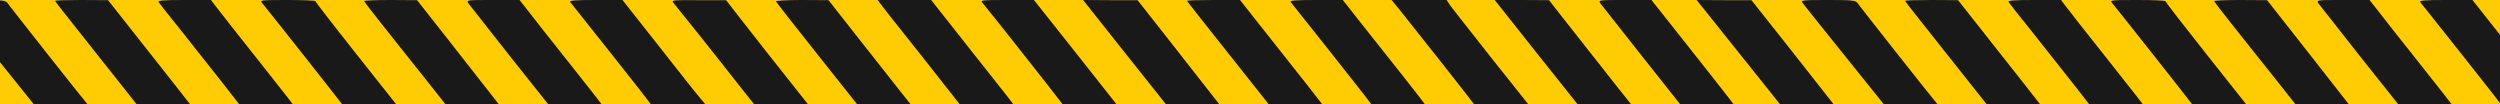 <?xml version="1.0" encoding="UTF-8"?> <svg xmlns="http://www.w3.org/2000/svg" width="1920" height="80" viewBox="0 0 1920 80" fill="none"><g clip-path="url(#clip0_2_24)"><rect width="1920" height="80" fill="#FFCC03"></rect><path d="M-36.2 2.533C-35.133 4 -20.333 22.533 -3.133 43.867L28.067 82.667H48.733C68.333 82.667 69.267 82.533 67.4 80.267C63.133 75.467 7.267 4.533 5.8 2.4C4.467 0.267 1.933 7.70688e-05 -16.867 7.70688e-05C-37.4 7.70688e-05 -37.933 0.133 -36.2 2.533Z" fill="#191919"></path><path d="M42.333 0.667C42.333 1.067 49.4 10.133 58.067 20.933C66.6 31.867 81.267 50.133 90.333 61.6L107 82.667H127.4C147.533 82.667 147.8 82.667 145.933 80C144.867 78.533 130.333 60 113.533 38.8L83 0.133L62.733 7.70688e-05C51.533 7.70688e-05 42.333 0.267 42.333 0.667Z" fill="#191919"></path><path d="M121.8 1.6C122.467 2.533 130.067 12.4 139 23.333C147.8 34.4 161.933 52.267 170.333 62.933L185.667 82.533H206.067C217.133 82.667 226.333 82.4 226.333 82C226.333 81.733 213.533 65.333 197.933 45.733C182.333 26 167.8 7.733 165.8 4.933L162.067 9.335e-05H141.4C125.267 9.335e-05 121 0.4 121.8 1.6Z" fill="#191919"></path><path d="M201.267 2.267C204.467 6 260.467 76.8 262.6 79.867C264.6 82.667 265.533 82.667 285.267 82.4L305.8 82L274.067 42C256.6 20 242.333 1.6 242.333 0.933C242.333 0.4 232.6 3.63868e-05 220.733 3.63868e-05C200.333 3.63868e-05 199.4 0.133 201.267 2.267Z" fill="#191919"></path><path d="M279.667 0.8C279.667 1.2 285.267 8.533 292.067 17.067C298.867 25.733 313.4 43.867 324.333 57.6L344.2 82.667H364.733H385.133L377.4 72.8C373.133 67.333 358.6 48.8 345 31.467L320.333 0.133L300.067 7.70688e-05C288.867 7.70688e-05 279.667 0.4 279.667 0.8Z" fill="#191919"></path><path d="M359.8 2.667C360.867 4.133 375.533 22.667 392.333 44L423 82.533L443.4 82.667C459.4 82.667 463.667 82.267 462.867 81.067C462.2 80.133 450.333 64.933 436.333 47.333C422.333 29.733 408.2 11.867 405 7.6L399 7.70688e-05H378.467C358.333 7.70688e-05 358.067 7.70688e-05 359.8 2.667Z" fill="#191919"></path><path d="M437.933 1.6C438.733 2.533 452.2 19.467 467.933 39.333C483.533 59.067 497.667 76.933 499 78.933L501.667 82.533L522.733 82.667H543.933L538.067 75.733C534.733 71.867 519.933 53.2 505.133 34.267L478.067 7.70688e-05H457.4C441 7.70688e-05 437 0.4 437.933 1.6Z" fill="#191919"></path><path d="M517.267 2.267C519.933 5.467 548.6 41.2 566.733 64.4L581.267 82.667H601.933H622.6L618.6 77.6C597 50.4 579.667 28.533 569.667 15.6L557.667 0.133H536.467C516.333 7.70688e-05 515.4 0.133 517.267 2.267Z" fill="#191919"></path><path d="M595.933 1.067C596.2 1.733 610.733 20.267 628.333 42.4L660.333 82.667H680.867C697 82.667 701 82.267 700.067 80.933C699.267 80.133 689.267 67.333 677.667 52.667C666.067 38 652.067 20.133 646.467 13.067L636.333 0.133L615.933 7.70688e-05C604.6 7.70688e-05 595.667 0.533 595.933 1.067Z" fill="#191919"></path><path d="M677.8 4.933C679.933 7.733 687.533 17.6 695 26.8C702.333 36 715.267 52.267 723.667 63.067L739 82.533H759.4C770.467 82.667 779.667 82.4 779.667 82.133C779.667 81.733 772.6 72.533 763.933 61.733C755.267 50.933 740.867 32.533 731.667 20.933L715.133 4.45218e-05H694.6H674.067L677.8 4.933Z" fill="#191919"></path><path d="M754.6 2.267C759.667 8.133 814.333 77.467 815.933 79.867C817.533 82.533 818.867 82.667 838.6 82.667H859.533L826.867 41.333L794.067 7.70688e-05H773.267C753.667 7.70688e-05 752.733 0.133 754.6 2.267Z" fill="#191919"></path><path d="M864.6 41.333L897.533 82.667H917.933H938.467L930.733 72.8C926.467 67.333 911.933 48.8 898.333 31.467L873.667 0.133H852.733L831.8 7.70688e-05L864.6 41.333Z" fill="#191919"></path><path d="M911.667 0.667C911.667 0.933 922.6 14.934 935.933 31.6C949.267 48.4 963.8 66.667 968.2 72.267L976.333 82.534H996.867C1016.87 82.667 1017.27 82.667 1015.53 80.133C1014.47 78.667 999.933 60 983 38.8L952.333 0H932.067C920.867 0 911.667 0.267 911.667 0.667Z" fill="#191919"></path><path d="M991.267 1.6C992.067 2.533 1005.53 19.467 1021.27 39.333C1036.87 59.067 1051 76.933 1052.33 78.933L1055 82.533L1075.4 82.667C1086.47 82.667 1095.67 82.4 1095.67 82C1095.67 81.6 1087.67 71.2 1077.93 58.933C1068.2 46.667 1053.67 28.4 1045.67 18.267L1031.27 7.70688e-05H1010.6C994.333 7.70688e-05 990.333 0.4 991.267 1.6Z" fill="#191919"></path><path d="M1075 7.6C1090.07 26.4 1131.93 79.467 1132.87 81.067C1133.53 82.267 1138.87 82.667 1154.47 82.4L1175.27 82L1146.07 45.333C1130.07 25.2 1115.67 6.667 1113.93 4.4L1111 3.63885e-05H1089.93H1068.73L1075 7.6Z" fill="#191919"></path><path d="M1180.73 41.333L1213.67 82.667H1234.2C1250.33 82.667 1254.33 82.267 1253.4 80.933C1252.6 80.133 1241.67 66.133 1228.87 50C1216.07 33.867 1202.07 16 1197.67 10.4L1189.67 0.133L1168.73 7.70688e-05H1147.93L1180.73 41.333Z" fill="#191919"></path><path d="M1229.13 2.667C1230.2 4 1244.87 22.667 1261.67 43.867L1292.33 82.533L1312.73 82.667C1328.73 82.667 1333 82.267 1332.2 81.067C1331.67 80.133 1317 61.467 1299.8 39.733L1268.33 7.70688e-05H1247.8C1227.8 7.70688e-05 1227.4 7.70688e-05 1229.13 2.667Z" fill="#191919"></path><path d="M1310.73 9.6C1315 14.933 1321.27 22.933 1324.87 27.333C1328.47 31.733 1339.93 46 1350.2 58.933L1369.13 82.667H1389.53C1409.93 82.667 1409.93 82.667 1408.07 79.867C1407 78.4 1392.33 59.867 1375.67 38.667L1345.13 0.133H1324.07L1303 7.70688e-05L1310.73 9.6Z" fill="#191919"></path><path d="M1384.6 2.533C1385.67 4 1400.47 22.533 1417.67 43.867L1448.87 82.667H1469.53C1489.13 82.667 1490.07 82.533 1488.2 80.267C1483.93 75.467 1428.07 4.533 1426.6 2.4C1425.27 0.267 1422.73 7.70688e-05 1403.93 7.70688e-05C1383.4 7.70688e-05 1382.87 0.133 1384.6 2.533Z" fill="#191919"></path><path d="M1463.13 0.667C1463.13 1.067 1470.2 10.133 1478.87 20.933C1487.4 31.867 1502.07 50.133 1511.13 61.6L1527.8 82.667H1548.2C1568.33 82.667 1568.6 82.667 1566.73 80C1565.67 78.533 1551.13 60 1534.33 38.8L1503.8 0.133L1483.53 7.70688e-05C1472.33 7.70688e-05 1463.13 0.267 1463.13 0.667Z" fill="#191919"></path><path d="M1542.6 1.6C1543.27 2.533 1550.87 12.4 1559.8 23.333C1568.6 34.4 1582.73 52.267 1591.13 62.933L1606.47 82.533H1626.87C1637.93 82.667 1647.13 82.4 1647.13 82C1647.13 81.733 1634.33 65.333 1618.73 45.733C1603.13 26 1588.6 7.733 1586.6 4.933L1582.87 9.335e-05H1562.2C1546.07 9.335e-05 1541.8 0.4 1542.6 1.6Z" fill="#191919"></path><path d="M1622.07 2.267C1625.27 6 1681.27 76.8 1683.4 79.867C1685.4 82.667 1686.33 82.667 1706.07 82.4L1726.6 82L1694.87 42C1677.4 20 1663.13 1.6 1663.13 0.933C1663.13 0.4 1653.4 3.63868e-05 1641.53 3.63868e-05C1621.13 3.63868e-05 1620.2 0.133 1622.07 2.267Z" fill="#191919"></path><path d="M1700.47 0.8C1700.47 1.2 1706.07 8.533 1712.87 17.067C1719.67 25.733 1734.2 43.867 1745.13 57.6L1765 82.667H1785.53H1805.93L1798.2 72.8C1793.93 67.333 1779.4 48.8 1765.8 31.467L1741.13 0.133L1720.87 7.70688e-05C1709.67 7.70688e-05 1700.47 0.4 1700.47 0.8Z" fill="#191919"></path><path d="M1780.6 2.667C1781.67 4.133 1796.33 22.667 1813.13 44L1843.8 82.533L1864.2 82.667C1880.2 82.667 1884.47 82.267 1883.67 81.067C1883 80.133 1871.13 64.933 1857.13 47.333C1843.13 29.733 1829 11.867 1825.8 7.6L1819.8 7.70688e-05H1799.27C1779.13 7.70688e-05 1778.87 7.70688e-05 1780.6 2.667Z" fill="#191919"></path><path d="M1858.73 1.6C1859.53 2.533 1873 19.467 1888.73 39.333C1904.33 59.067 1918.47 76.933 1919.8 78.933L1922.47 82.533L1943.53 82.667H1964.73L1958.87 75.733C1955.53 71.867 1940.73 53.2 1925.93 34.267L1898.87 7.70688e-05H1878.2C1861.8 7.70688e-05 1857.8 0.4 1858.73 1.6Z" fill="#191919"></path></g><defs><clipPath id="clip0_2_24"><rect width="1920" height="80" fill="white"></rect></clipPath></defs></svg> 